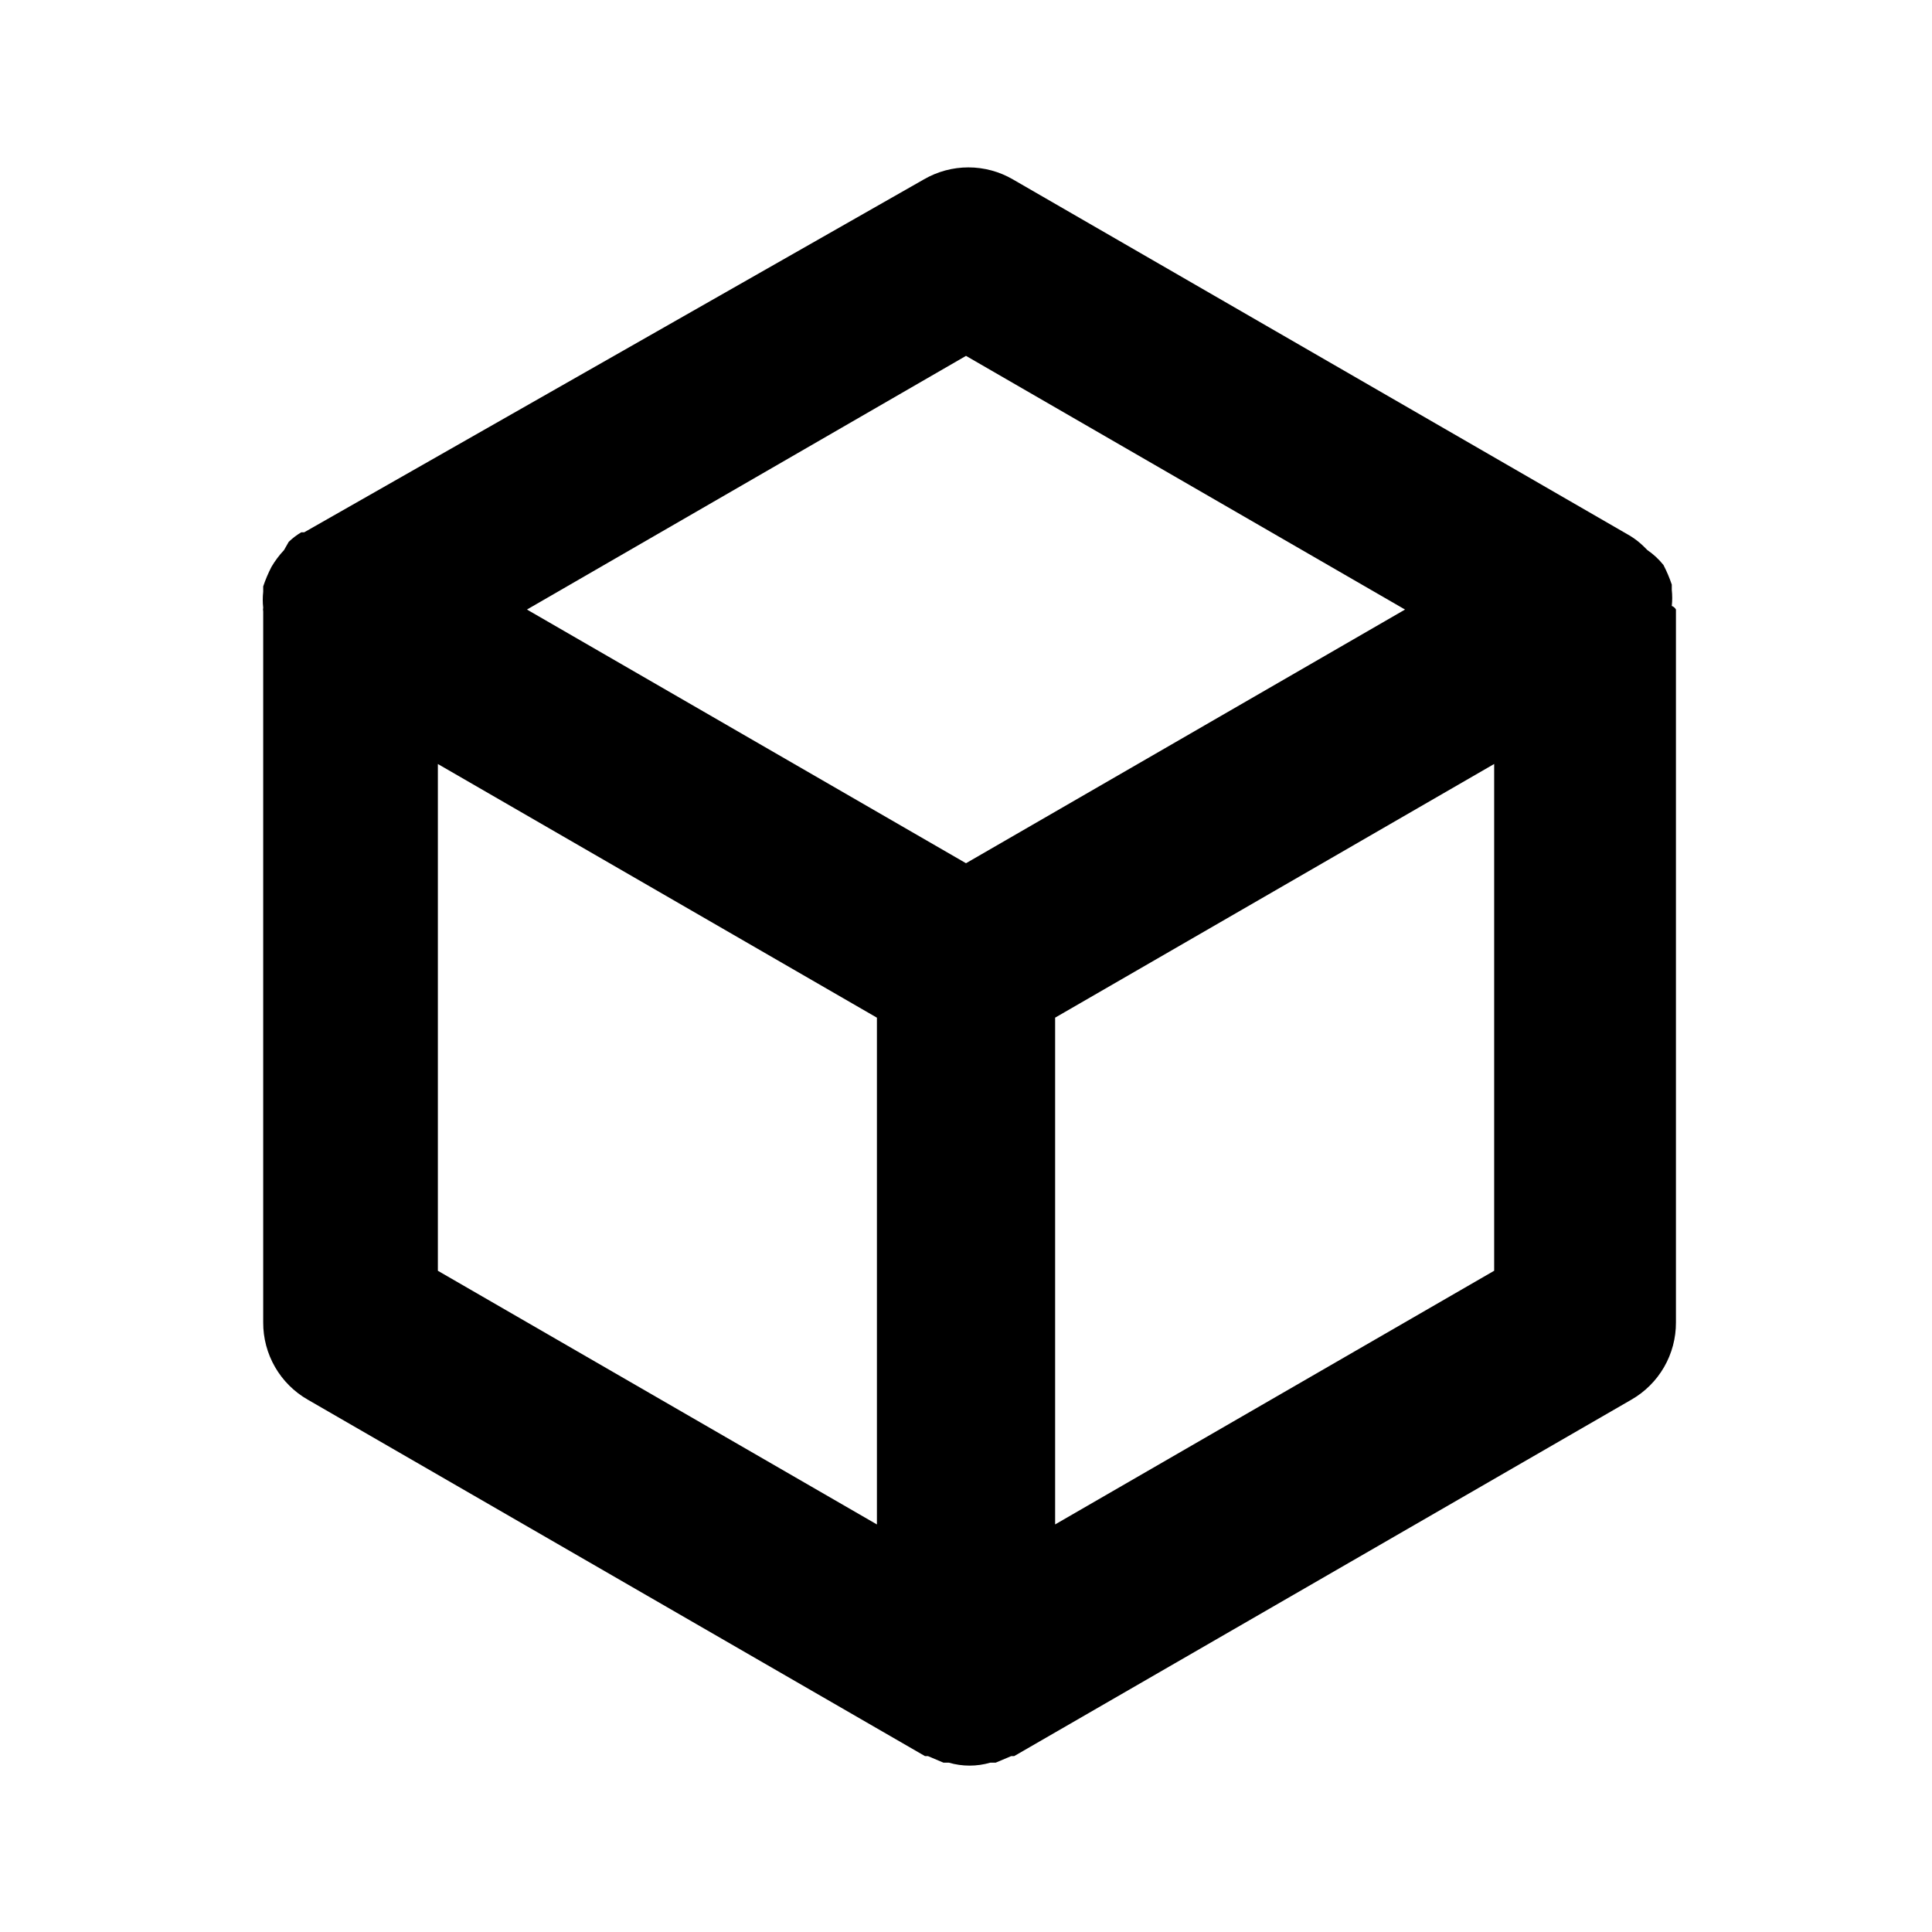 <?xml version="1.0" encoding="UTF-8"?>
<!-- The Best Svg Icon site in the world: iconSvg.co, Visit us! https://iconsvg.co -->
<svg fill="#000000" width="800px" height="800px" version="1.1" viewBox="144 144 512 512" xmlns="http://www.w3.org/2000/svg">
 <path d="m587.04 304.59c0.152-1.414 0.152-2.84 0-4.25v-1.418c-0.602-1.785-1.34-3.523-2.207-5.195-1.211-1.516-2.644-2.844-4.25-3.938l-0.945-0.945c-1.094-1.074-2.309-2.027-3.621-2.832l-163.58-94.465h0.004c-3.586-2.086-7.66-3.188-11.809-3.188-4.148 0-8.223 1.102-11.809 3.188l-164.21 93.52h-0.789 0.004c-1.195 0.711-2.305 1.559-3.309 2.519l-1.258 2.203c-1.266 1.344-2.371 2.82-3.309 4.41-0.867 1.672-1.602 3.41-2.203 5.195v1.418c-0.156 1.41-0.156 2.836 0 4.25-0.074 0.309-0.074 0.633 0 0.945v188.45c-0.02 4.152 1.066 8.234 3.141 11.832 2.074 3.594 5.066 6.574 8.668 8.637l163.58 94.465h0.789l4.094 1.73h1.418-0.004c3.598 1.051 7.422 1.051 11.02 0h1.418l4.094-1.73h0.789l163.58-94.465h-0.004c3.602-2.062 6.594-5.043 8.668-8.637 2.074-3.598 3.16-7.68 3.141-11.832v-188.93c-0.242-0.441-0.633-0.777-1.102-0.945zm-187.04-66.281 116.35 67.227-116.35 67.227-116.35-67.227zm-139.96 108.16 116.35 67.227v134.3l-116.35-67.227zm163.58 201.52v-134.3l116.35-67.227v134.3z"/>
</svg>